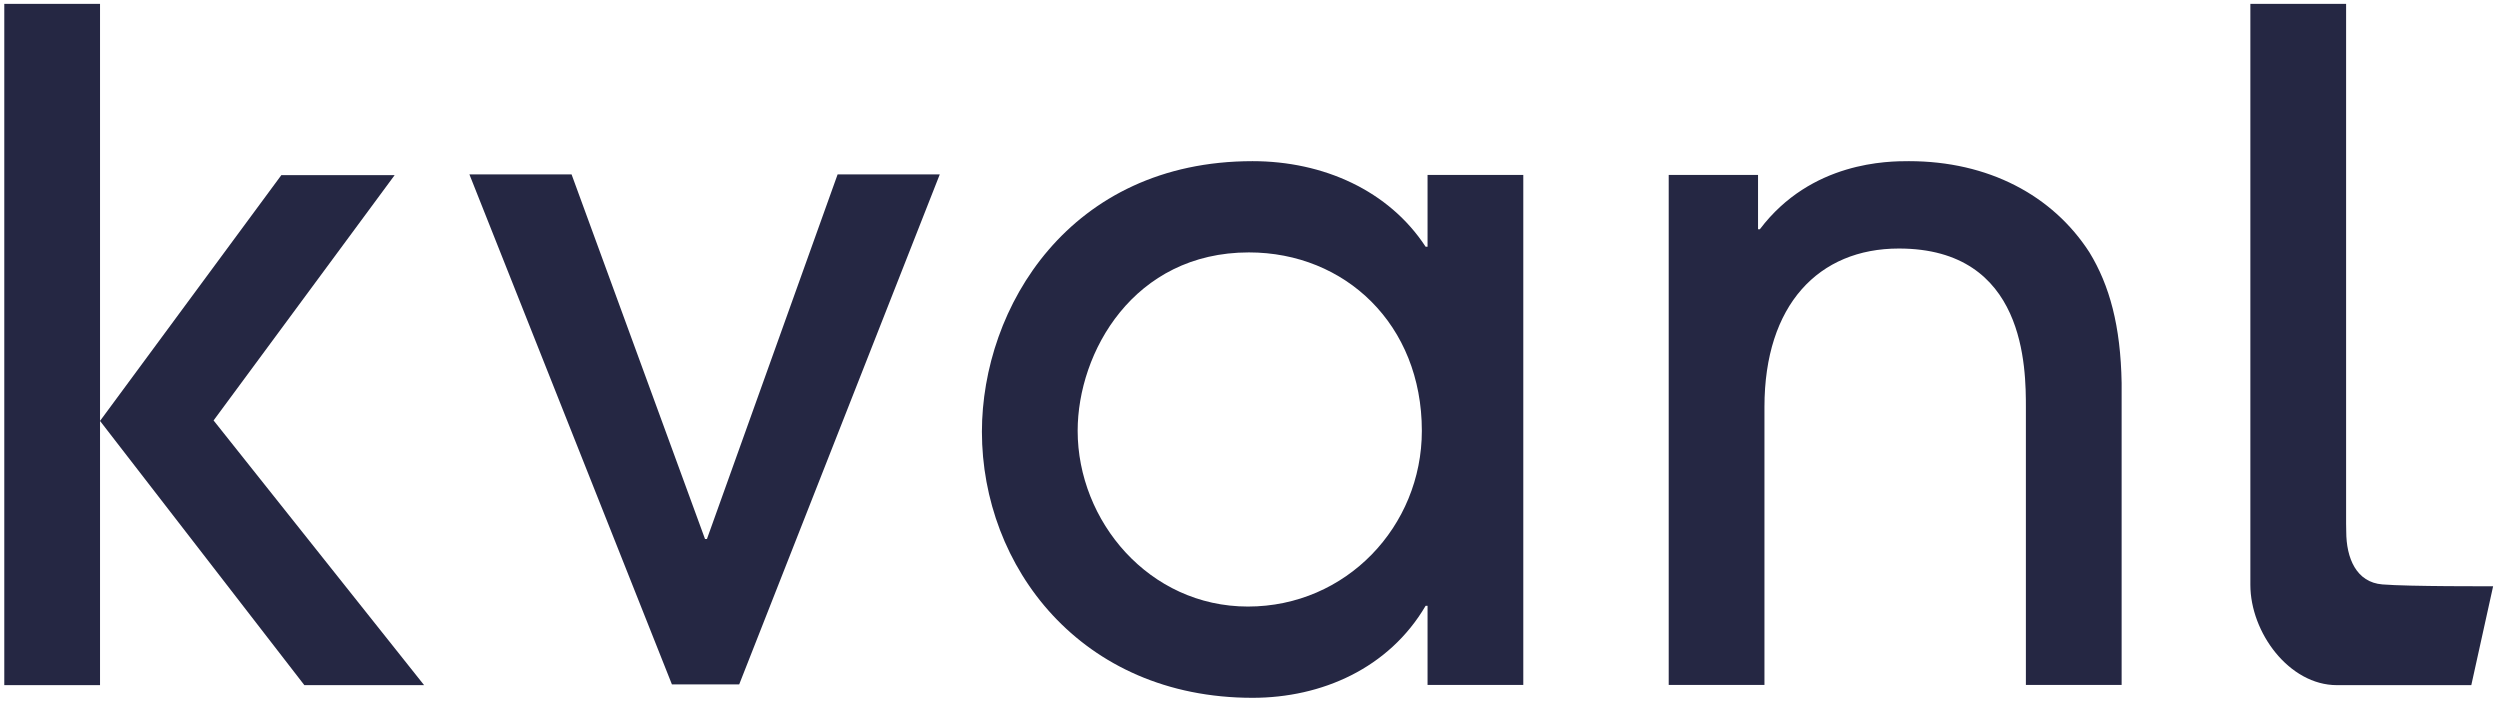 <svg width="192" height="54" viewBox="0 0 192 54" fill="none" xmlns="http://www.w3.org/2000/svg">
<path d="M180.181 40.211V0.299H172.828V44.912C172.828 48.579 175.807 52.619 179.474 52.619H189.796L191.472 45.023C191.472 45.023 184.994 45.051 182.974 44.884C180.963 44.726 180.191 42.864 180.191 40.816L180.181 40.211Z" fill="#252743"/>
<path d="M56.77 52.563H51.604L36.051 13.395H43.897L54.145 41.393H54.294L64.328 13.395H72.174L56.77 52.563Z" fill="#252743"/>
<path d="M95.916 19.385C87.055 19.385 82.764 27.064 82.764 33.086C82.764 40.011 88.237 46.583 95.841 46.583C103.39 46.583 109.198 40.421 109.198 33.086C109.198 24.923 103.316 19.385 95.916 19.385ZM109.636 52.605V46.527H109.487C106.666 51.33 101.501 53.592 96.195 53.592C82.978 53.592 75.411 43.483 75.411 33.161C75.411 23.62 82.131 12.377 96.195 12.377C101.64 12.377 106.666 14.638 109.487 18.948H109.636V13.437H116.989V52.605H109.636Z" fill="#252743"/>
<path d="M155.588 52.605V31.327C155.588 28.283 155.588 19.087 145.833 19.087C139.68 19.087 135.51 23.406 135.51 31.253V52.605H128.157V13.437H135.017V17.607H135.157C139.113 12.377 145.051 12.377 146.606 12.377C152.693 12.377 157.635 14.992 160.465 19.376C162.019 21.917 162.866 25.035 162.941 29.41V52.605H155.588Z" fill="#252743"/>
<path d="M32.571 52.619L16.403 32.29L30.309 13.451H21.606L7.682 32.327V0.299H0.329V52.619H7.682V32.327L23.375 52.619H32.571V52.619Z" fill="#252743"/>
</svg>
